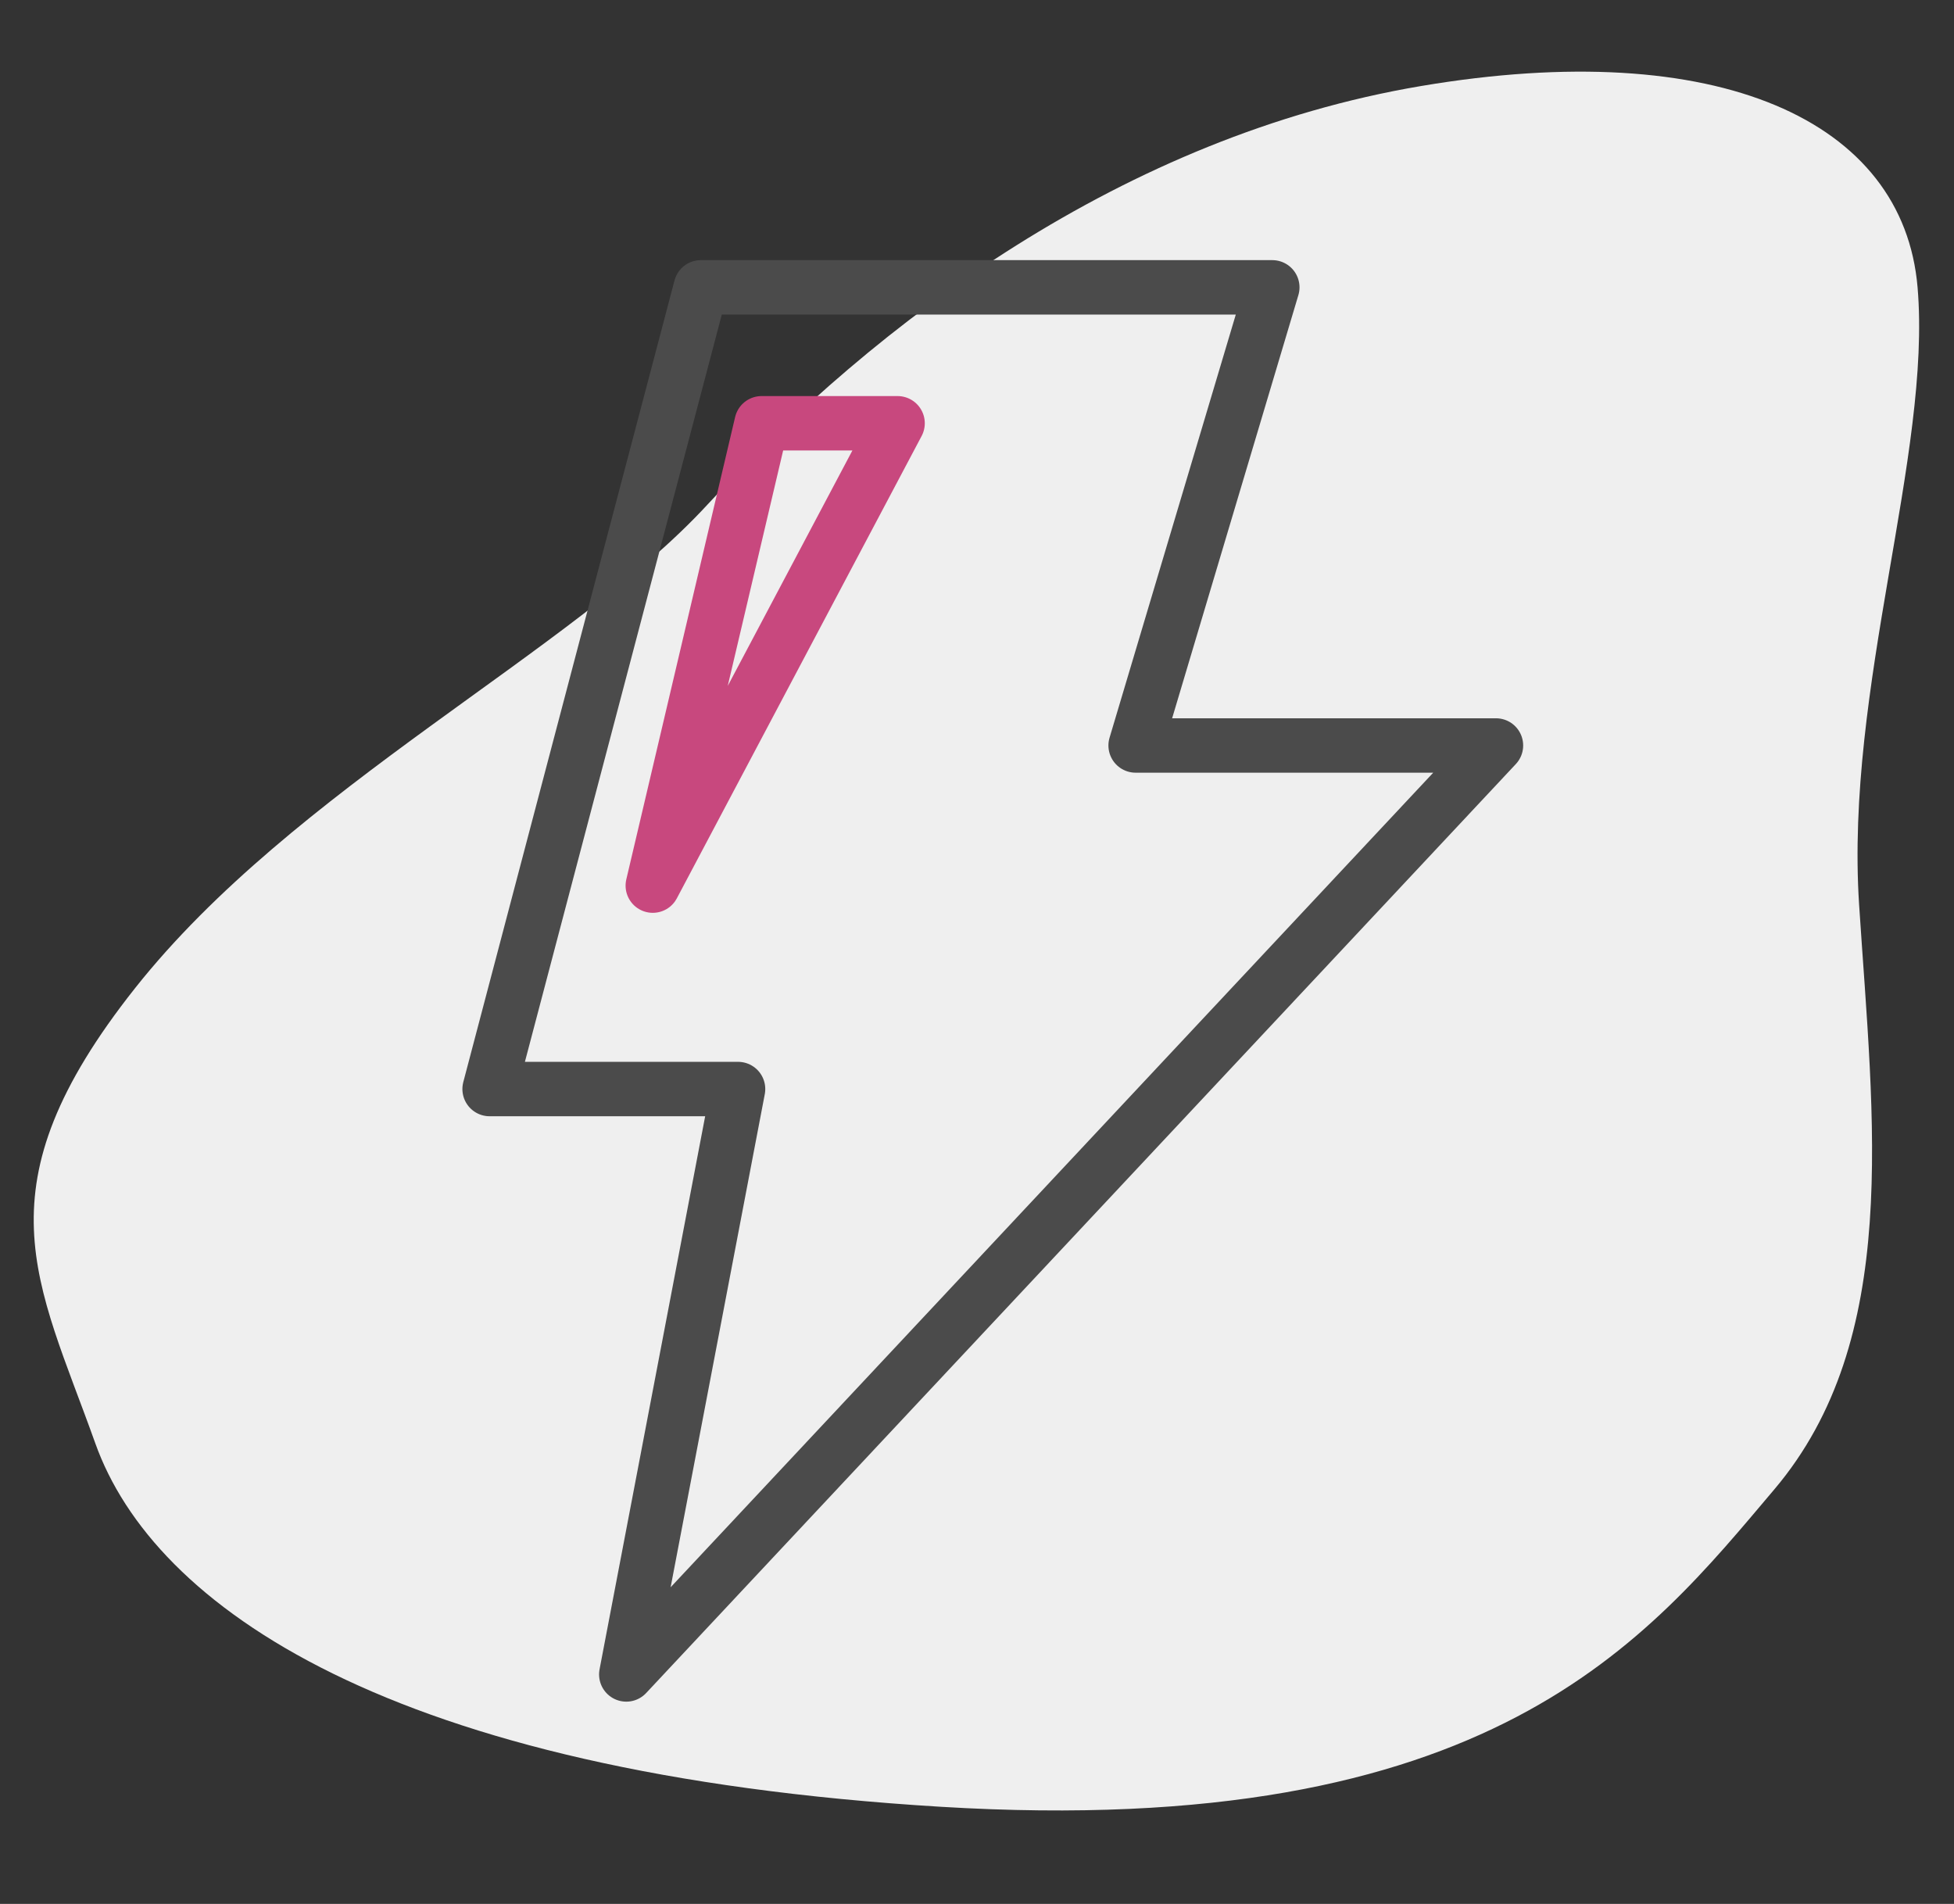 <svg width="39" height="38" viewBox="0 0 39 38" fill="none" xmlns="http://www.w3.org/2000/svg">
<rect x="0" y="0" width="39" height="38" fill="#333333" stroke="none"/>
<path d="M14.115 10.077C11.408 13.012 5.858 15.73 2.696 19.722C-0.467 23.715 0.739 25.549 1.902 28.806C3.064 32.063 7.773 35.394 18.773 36.061C29.773 36.728 32.876 32.727 35.414 29.726C37.953 26.725 37.389 22.39 37.106 18.055C36.824 13.72 38.555 9.069 38.273 5.735C37.99 2.4 34.286 0.716 28.363 1.717C22.439 2.717 17.5 6.41 14.115 10.077Z" fill="#EFEFEF"/>
<path d="M25.394 5.735H13.988L9.772 21.736H14.731L12.5 33.42L29.858 14.879H22.666L25.394 5.735Z" stroke="#4B4B4B" stroke-width="1.086" stroke-linecap="round" stroke-linejoin="round"/>
<path d="M13.029 17.676L15.201 8.448H17.915L13.029 17.676Z" stroke="#C8487E" stroke-width="1.086" stroke-linecap="round" stroke-linejoin="round"/>
</svg>
